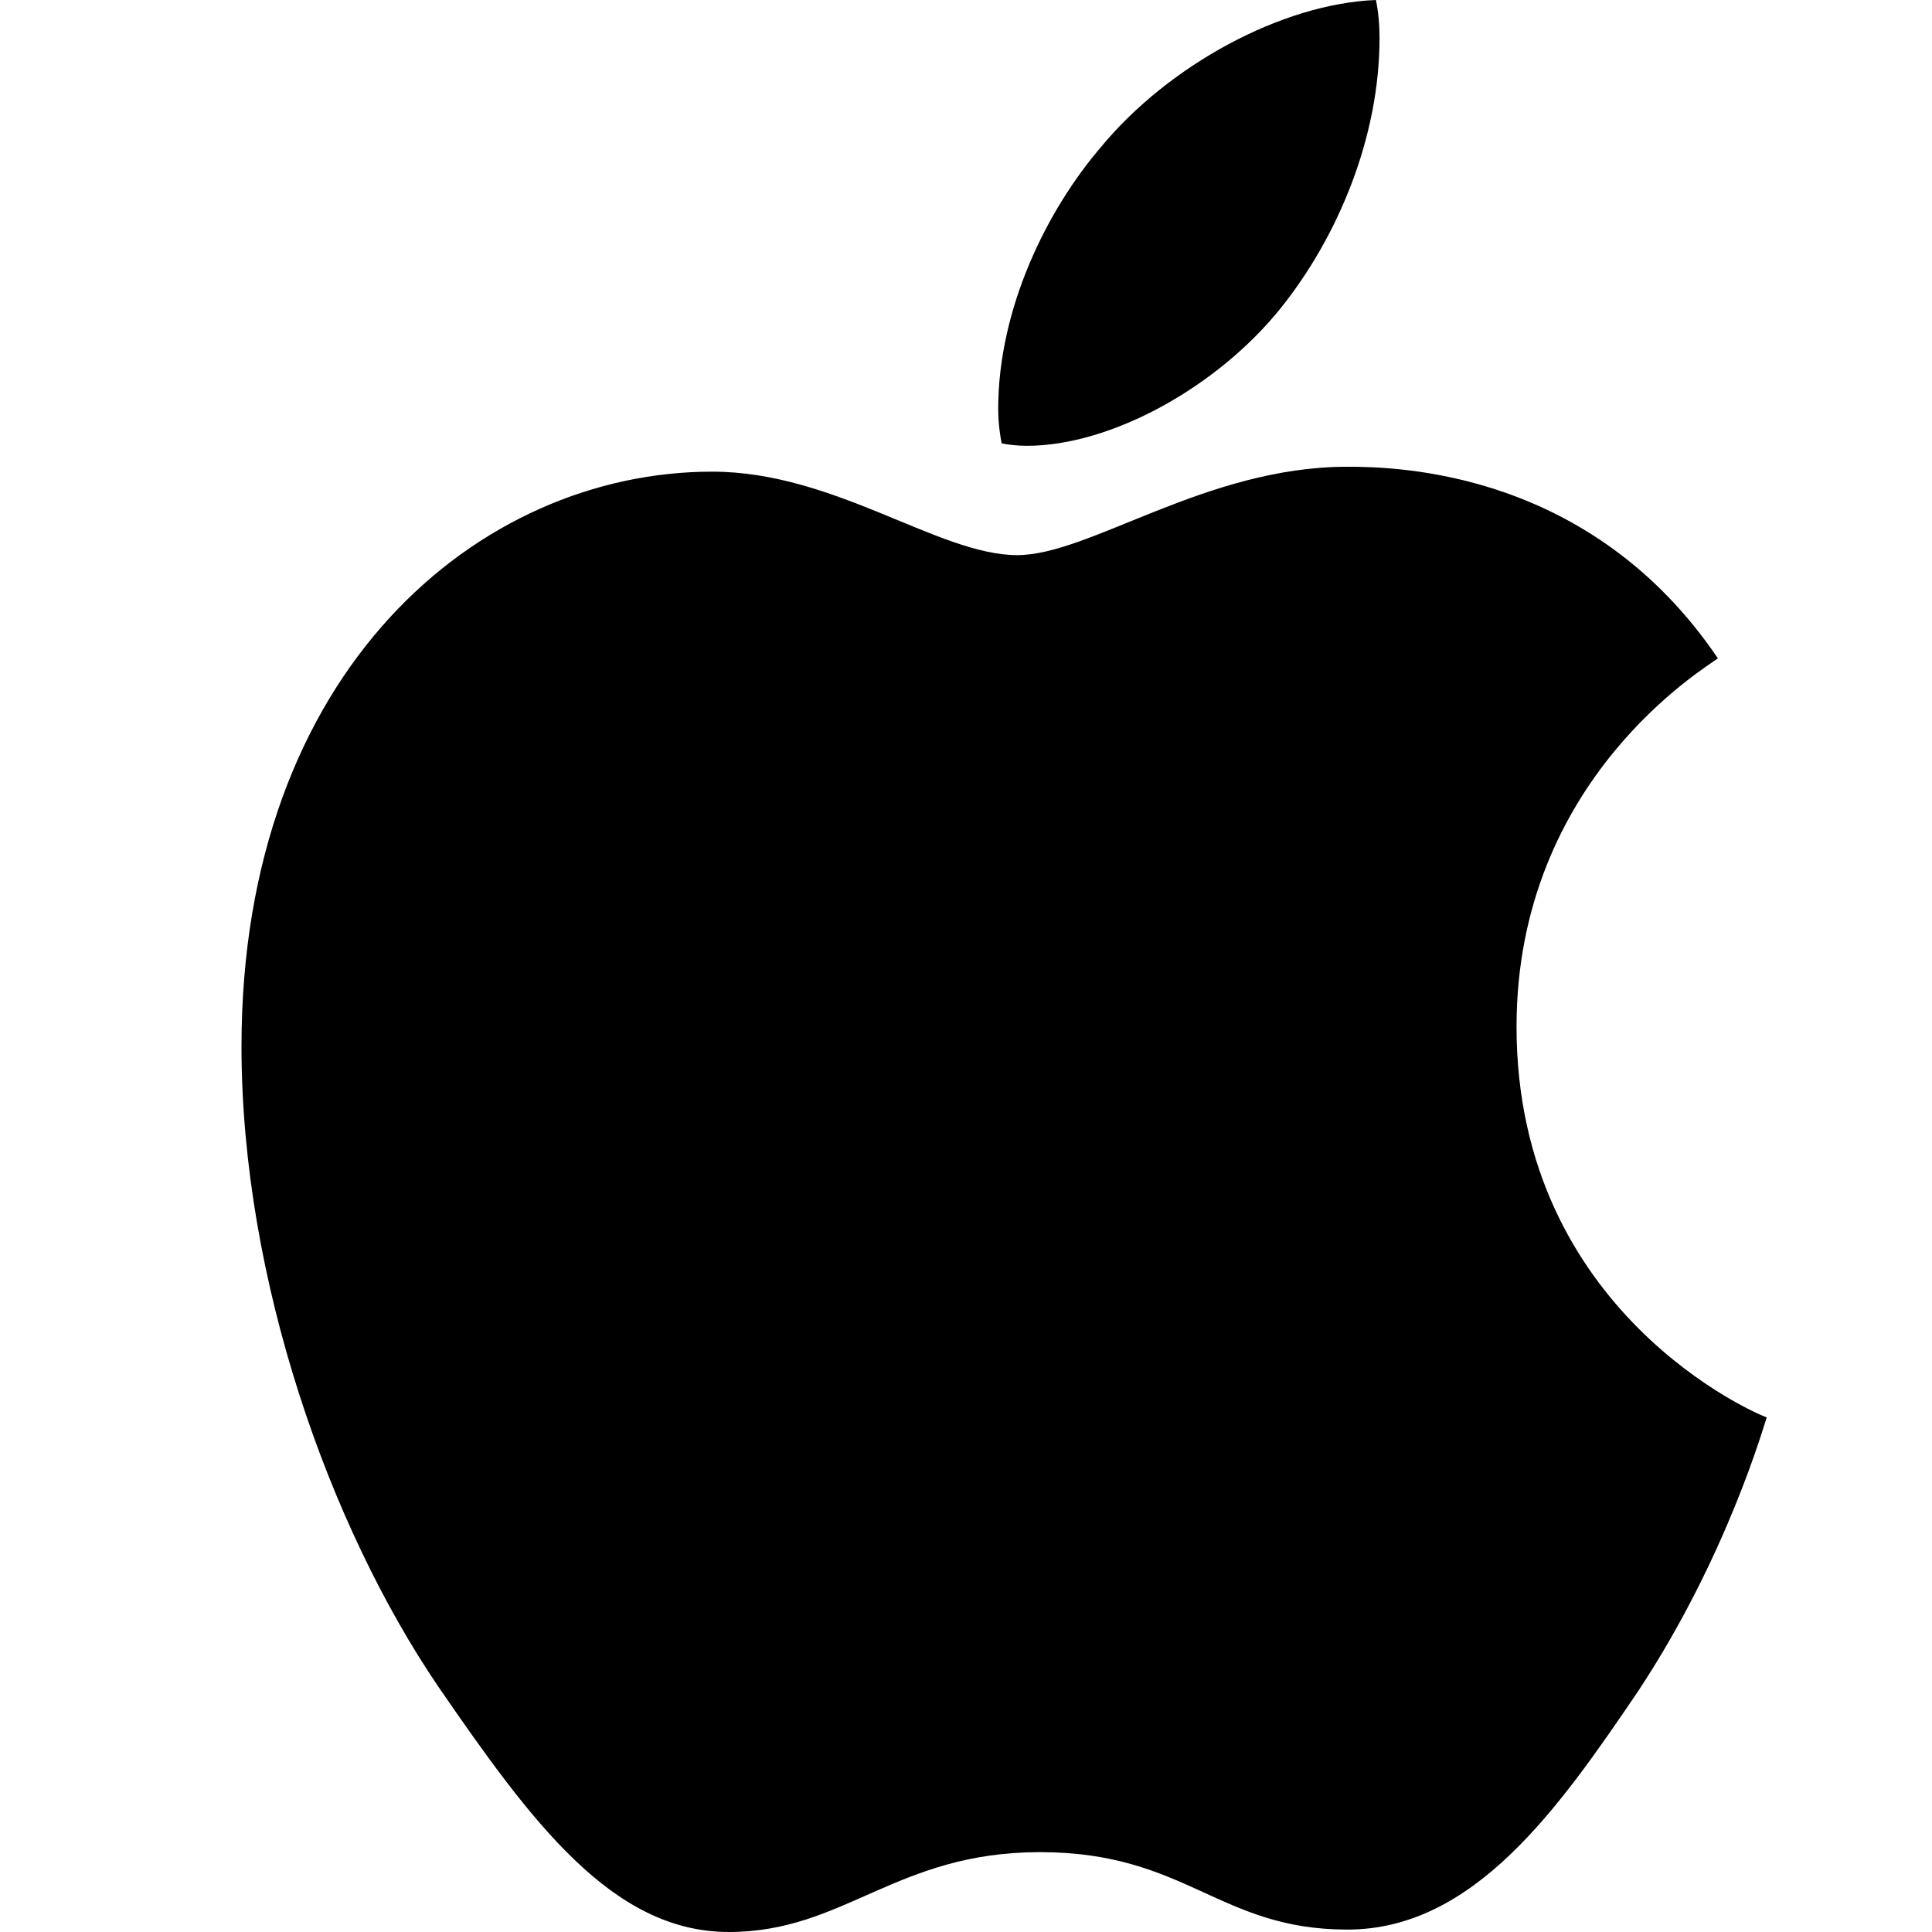 <?xml version="1.0" encoding="UTF-8"?> <svg xmlns="http://www.w3.org/2000/svg" width="24" height="24" viewBox="0 0 24 24" fill="none"><path d="M12.755 5.538C13.806 5.538 15.123 4.806 15.908 3.83C16.618 2.945 17.137 1.709 17.137 0.473C17.137 0.305 17.122 0.137 17.092 0C15.923 0.046 14.516 0.809 13.673 1.831C13.007 2.609 12.4 3.83 12.4 5.081C12.4 5.264 12.429 5.447 12.444 5.508C12.518 5.523 12.636 5.538 12.755 5.538ZM9.054 24C10.49 24 11.127 23.008 12.918 23.008C14.739 23.008 15.138 23.97 16.737 23.97C18.306 23.97 19.357 22.474 20.349 21.009C21.459 19.331 21.918 17.683 21.947 17.607C21.844 17.577 18.839 16.31 18.839 12.755C18.839 9.673 21.207 8.285 21.34 8.178C19.771 5.859 17.388 5.798 16.737 5.798C14.975 5.798 13.54 6.896 12.636 6.896C11.659 6.896 10.372 5.859 8.847 5.859C5.946 5.859 3 8.331 3 12.999C3 15.898 4.095 18.965 5.442 20.948C6.597 22.627 7.604 24 9.054 24Z" fill="black"></path></svg> 